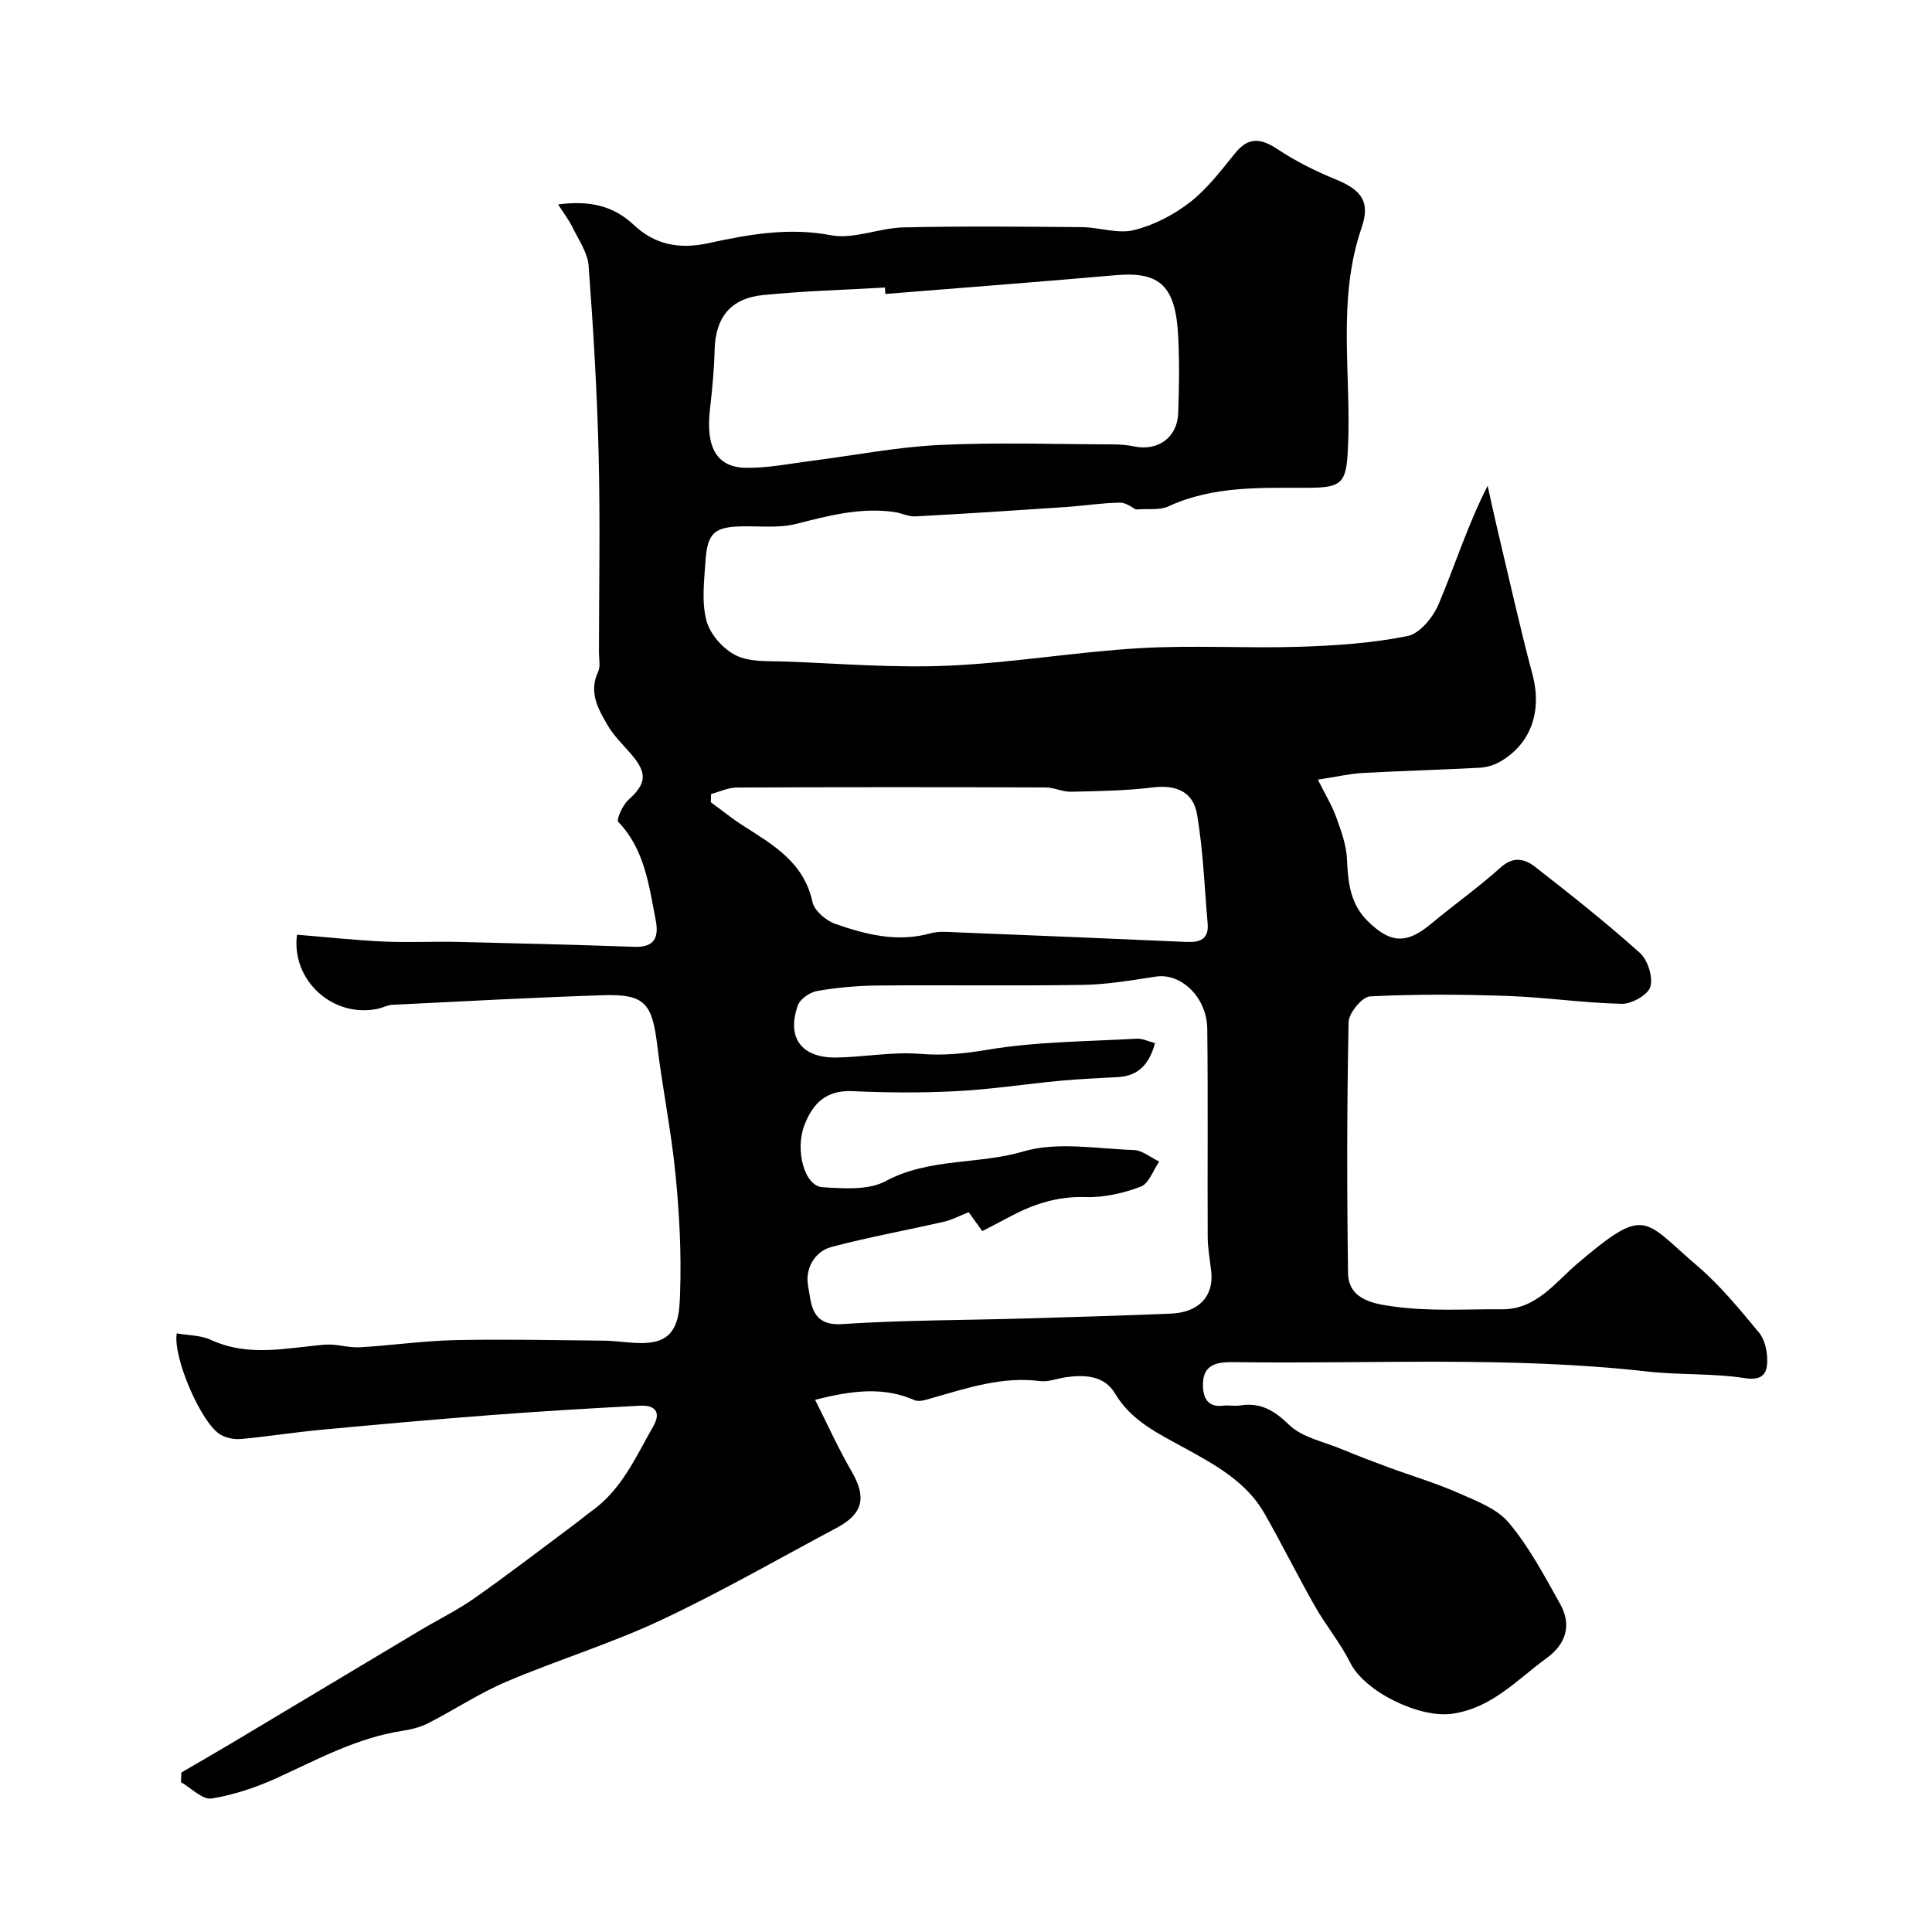 <svg enable-background="new 0 0 400 400" viewBox="0 0 400 400" xmlns="http://www.w3.org/2000/svg"><path d="m168.76 289.82c2.64 5.23 4.86 10.18 7.57 14.84 3.09 5.32 2.4 8.73-3.06 11.64-12.12 6.45-24.04 13.33-36.46 19.15-10.35 4.86-21.39 8.23-31.93 12.71-5.62 2.39-10.78 5.83-16.24 8.62-1.67.85-3.62 1.31-5.49 1.6-9.19 1.43-17.23 5.79-25.53 9.6-4.38 2.01-9.09 3.62-13.81 4.38-1.88.3-4.21-2.17-6.34-3.38.03-.67.06-1.33.08-2 3.44-2.01 6.9-3.99 10.32-6.03 13.01-7.77 26-15.57 39.01-23.34 3.78-2.26 7.76-4.2 11.35-6.72 6.95-4.88 13.69-10.07 20.5-15.14 1.31-.97 2.55-2.04 3.88-2.99 6.13-4.41 9.04-11.16 12.62-17.41 1.78-3.1.28-4.47-2.76-4.31-10.21.54-20.41 1.14-30.6 1.92-11.8.9-23.59 1.96-35.38 3.06-5.54.52-11.05 1.4-16.59 1.91-1.37.13-2.98-.2-4.18-.86-4.01-2.21-10-16.16-9.12-21.01 2.38.42 4.98.38 7.1 1.36 7.79 3.6 15.66 1.63 23.57.98 2.37-.2 4.82.67 7.2.54 6.58-.37 13.14-1.34 19.73-1.48 10.3-.22 20.6.01 30.91.11 3.47.03 7.09.93 10.38.24 5.12-1.07 5.17-6.3 5.31-9.98.3-8.24-.14-16.55-.95-24.77-.88-8.93-2.7-17.77-3.78-26.68-1.06-8.75-2.63-10.61-11.3-10.33-14.54.48-29.07 1.27-43.61 1.99-.95.05-1.87.58-2.82.79-9.42 2.07-18.09-5.9-16.85-15.31 6 .49 11.98 1.14 17.98 1.42 5.02.24 10.07-.05 15.1.07 12.27.28 24.54.59 36.8 1.02 4.31.15 5.06-2.13 4.37-5.63-1.41-7.17-2.26-14.52-7.73-20.24-.45-.47.91-3.5 2.12-4.58 3.66-3.29 3.95-5.45.64-9.33-1.71-2-3.67-3.86-4.97-6.1-1.95-3.35-3.97-6.82-1.97-11.05.52-1.1.18-2.63.18-3.96.01-13.67.27-27.34-.07-40.99-.32-13.04-1.1-26.09-2.07-39.1-.2-2.73-2.06-5.37-3.33-7.97-.74-1.53-1.81-2.91-2.99-4.76 6.41-.81 11.33.16 15.71 4.28 4.26 4 9.26 5.08 15.39 3.75 8.26-1.8 16.59-3.32 25.37-1.65 4.72.9 9.98-1.5 15.02-1.62 12.33-.28 24.66-.16 36.99-.05 3.59.03 7.4 1.43 10.71.62 4.12-1.01 8.24-3.15 11.61-5.76 3.59-2.79 6.46-6.59 9.37-10.18 2.86-3.53 5.46-3.03 8.91-.74 3.73 2.47 7.83 4.5 11.98 6.2 5.21 2.14 7.16 4.55 5.3 9.96-5.19 15.07-2.06 30.56-2.84 45.84-.35 6.92-1.14 7.99-8.06 8.02-9.86.04-19.75-.47-29.1 3.85-1.81.84-4.19.44-6.71.64-.65-.29-2-1.43-3.33-1.41-3.75.05-7.5.65-11.25.91-10.36.7-20.72 1.38-31.09 1.93-1.41.08-2.84-.68-4.29-.89-7.01-1.03-13.65.73-20.38 2.44-3.45.88-7.25.47-10.9.51-5.96.07-7.5 1.25-7.89 7.13-.28 4.15-.84 8.54.2 12.43.75 2.81 3.48 5.88 6.14 7.18 2.9 1.42 6.73 1.12 10.16 1.25 11.26.42 22.56 1.36 33.79.86 13.27-.58 26.45-2.86 39.72-3.63 10.96-.64 22 .07 32.98-.28 7.48-.24 15.04-.75 22.34-2.22 2.55-.51 5.32-3.9 6.46-6.62 3.39-8.05 6.01-16.41 10.14-24.49.65 2.92 1.27 5.84 1.96 8.75 2.41 10.1 4.64 20.25 7.32 30.29 2.01 7.52-.22 14.36-6.74 18.1-1.23.71-2.76 1.15-4.17 1.23-8.09.43-16.2.65-24.29 1.09-2.58.14-5.13.75-9.23 1.38 1.51 3.04 2.94 5.36 3.84 7.87 1.01 2.79 2.06 5.72 2.19 8.64.21 4.72.65 9.14 4.22 12.7 4.75 4.73 8.11 4.87 13.15.67 4.78-3.98 9.87-7.59 14.49-11.74 2.64-2.37 5.01-1.71 7.1-.08 7.37 5.75 14.72 11.56 21.67 17.8 1.64 1.47 2.76 4.99 2.18 7.01-.48 1.67-3.85 3.58-5.9 3.54-7.89-.17-15.76-1.35-23.65-1.63-9.49-.33-19-.39-28.47.09-1.64.08-4.42 3.44-4.46 5.32-.35 17.32-.36 34.66-.11 51.99.08 5.7 5.83 6.39 9.42 6.9 7.38 1.04 14.98.52 22.5.57 7.05.05 11.04-5.62 15.54-9.44 14.29-12.14 13.57-9.19 24.84.45 4.75 4.06 8.79 9 12.79 13.83 1.22 1.47 1.73 3.93 1.7 5.92-.05 2.65-1.06 4.05-4.69 3.49-6.65-1.03-13.5-.61-20.21-1.37-28.31-3.19-56.72-1.54-85.08-1.93-3.46-.05-6.98.06-6.85 4.92.07 2.55 1.03 4.48 4.19 4.09 1.15-.14 2.35.13 3.49-.05 4.23-.66 7.05 1.01 10.17 4.03 2.68 2.59 7.07 3.45 10.74 4.97 3.26 1.35 6.55 2.61 9.86 3.83 4.72 1.74 9.58 3.17 14.17 5.19 3.78 1.67 8.17 3.26 10.68 6.24 4.24 5.03 7.39 11.03 10.64 16.82 2.44 4.35 1.27 8.28-2.78 11.23-6.13 4.46-11.29 10.33-19.54 11.52-6.75.98-18.14-4.53-21.13-10.56-2.02-4.07-5-7.65-7.26-11.61-3.61-6.35-6.86-12.91-10.48-19.27-3.73-6.57-10.19-10.07-16.48-13.54-5.48-3.02-11.06-5.58-14.49-11.34-2.22-3.72-6.25-3.91-10.21-3.34-1.77.25-3.59 1.01-5.29.79-7.76-1-14.91 1.38-22.16 3.45-1.24.35-2.8.94-3.82.5-6.23-2.72-12.47-2.15-20.6-.07zm31.8-38.85c-1.83.72-3.41 1.58-5.1 1.97-7.73 1.77-15.55 3.18-23.21 5.2-3.77.99-5.58 4.69-4.94 8.1.66 3.5.52 8.34 7.06 7.9 12.4-.83 24.85-.79 37.28-1.15 10.27-.3 20.53-.59 30.79-1.02 5.75-.24 8.85-3.58 8.34-8.61-.25-2.43-.73-4.86-.74-7.29-.07-14.36.08-28.72-.09-43.08-.08-6.53-5.44-11.58-10.61-10.8-5.01.76-10.05 1.64-15.09 1.72-14.18.23-28.37 0-42.55.13-4.16.04-8.36.41-12.46 1.12-1.52.26-3.57 1.64-4.05 2.99-2.39 6.71.76 10.92 7.99 10.8 5.77-.1 11.58-1.22 17.28-.76 4.79.39 9.12-.03 13.87-.83 10.18-1.72 20.66-1.72 31.03-2.31 1.17-.07 2.38.56 3.77.92-1.2 4.41-3.46 6.79-7.66 7.03-3.96.23-7.93.38-11.88.75-7.19.68-14.34 1.79-21.54 2.16-7.18.38-14.4.33-21.58 0-5.43-.24-8.2 2.53-9.94 7.08-1.96 5.12.01 12.59 3.76 12.81 4.36.26 9.48.67 13.05-1.25 9.02-4.85 19.13-3.39 28.52-6.15 7.05-2.08 15.21-.56 22.87-.3 1.78.06 3.51 1.55 5.27 2.39-1.24 1.79-2.13 4.55-3.81 5.19-3.58 1.35-7.61 2.28-11.41 2.16-5.87-.2-10.96 1.5-15.94 4.19-1.79.97-3.61 1.89-5.47 2.86-1.08-1.48-1.91-2.65-2.81-3.92zm-17.25-190.11c-.03-.44-.06-.88-.1-1.33-8.41.49-16.84.71-25.22 1.56-6.83.69-9.88 4.71-10.04 11.43-.1 4.1-.5 8.21-.97 12.29-.89 7.86 1.42 12 7.57 12.05 4.54.04 9.1-.89 13.63-1.47 8.76-1.11 17.49-2.84 26.29-3.26 11.98-.57 24.01-.16 36.02-.12 1.47 0 2.97.13 4.41.43 4.82 1 8.84-1.86 9.03-6.86.2-5.32.27-10.67 0-15.98-.53-10.43-3.8-13.41-12.85-12.63-15.9 1.39-31.84 2.61-47.77 3.89zm-36.09 103.53c-.02.57-.04 1.14-.05 1.71 2.23 1.62 4.38 3.37 6.69 4.85 6.22 3.98 12.6 7.6 14.36 15.82.39 1.8 2.81 3.85 4.74 4.52 6.33 2.2 12.83 3.86 19.68 1.95 1.71-.48 3.63-.29 5.45-.21 15.86.63 31.72 1.28 47.57 1.99 2.78.12 4.65-.58 4.37-3.79-.65-7.53-.93-15.12-2.18-22.56-.82-4.88-4.47-6.22-9.23-5.64-5.57.69-11.23.76-16.86.89-1.75.04-3.52-.88-5.28-.89-21.32-.07-42.64-.08-63.96.02-1.76.02-3.53.88-5.3 1.34z" fill="#000001"/></svg>